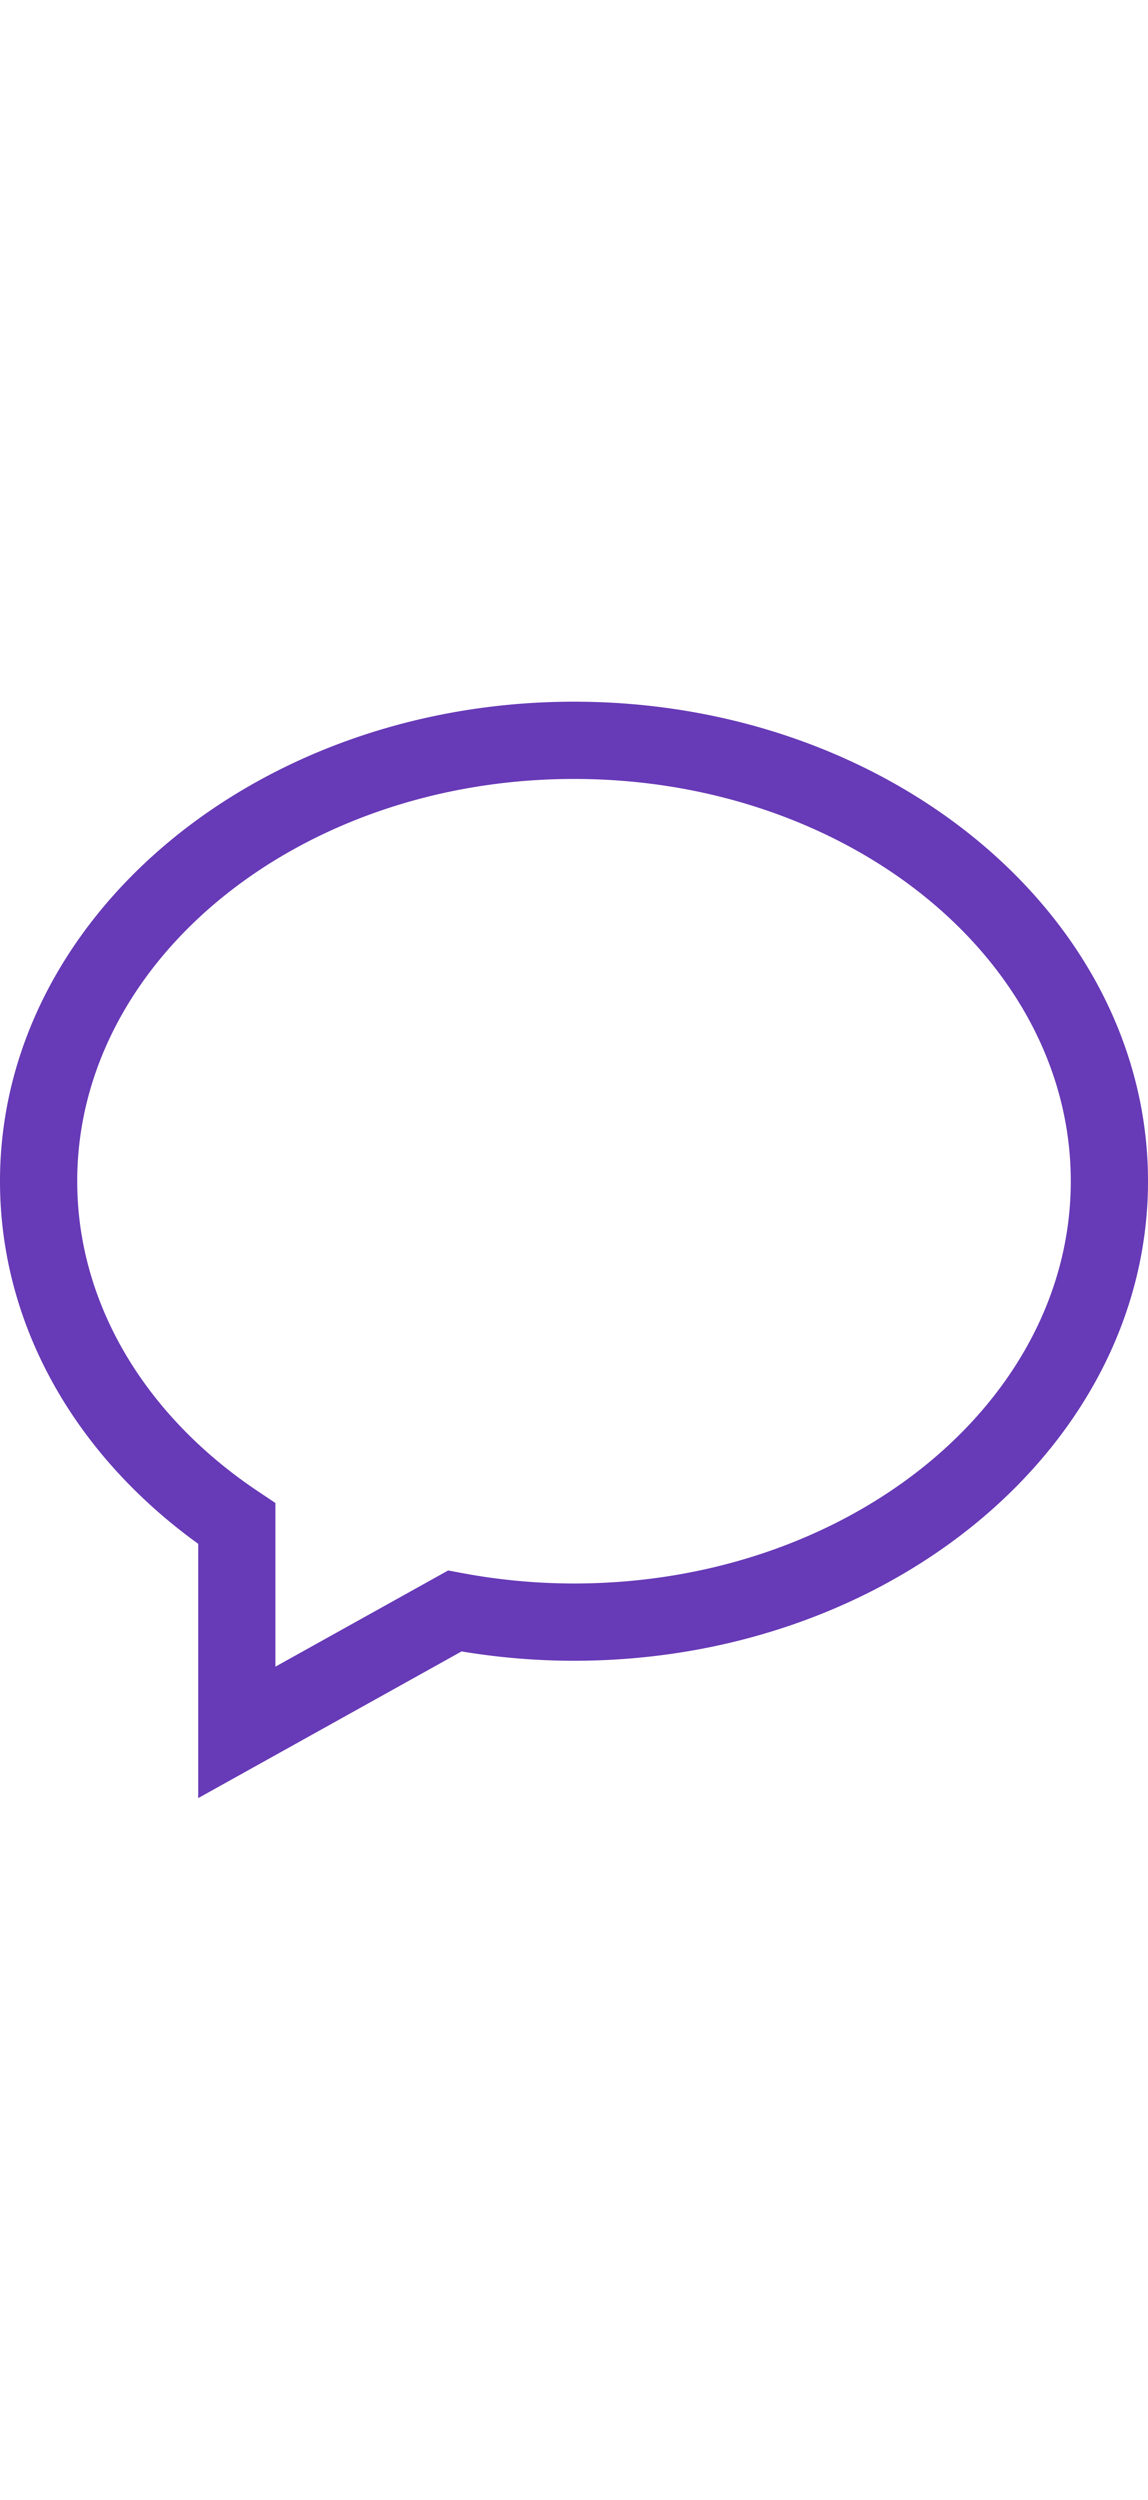 <svg width="200" xmlns="http://www.w3.org/2000/svg" viewBox="0 0 435.244 435.244"><path fill="#673ab7" d="M75.146 425.343v-96.354C27.281 294.43 0 244.745 0 191.603 0 91.414 97.624 9.901 217.622 9.901s217.622 81.513 217.622 181.701c0 100.186-97.624 181.701-217.622 181.701a259.798 259.798 0 0 1-42.631-3.539l-99.845 55.579zM217.622 39.177c-103.854 0-188.346 68.379-188.346 152.425 0 45.561 25.014 88.418 68.636 117.568l6.504 4.346v62.022l65.497-36.452 5.2.973a231.15 231.15 0 0 0 42.508 3.968c103.856 0 188.346-68.376 188.346-152.425.001-84.046-84.488-152.425-188.345-152.425z"/></svg>
